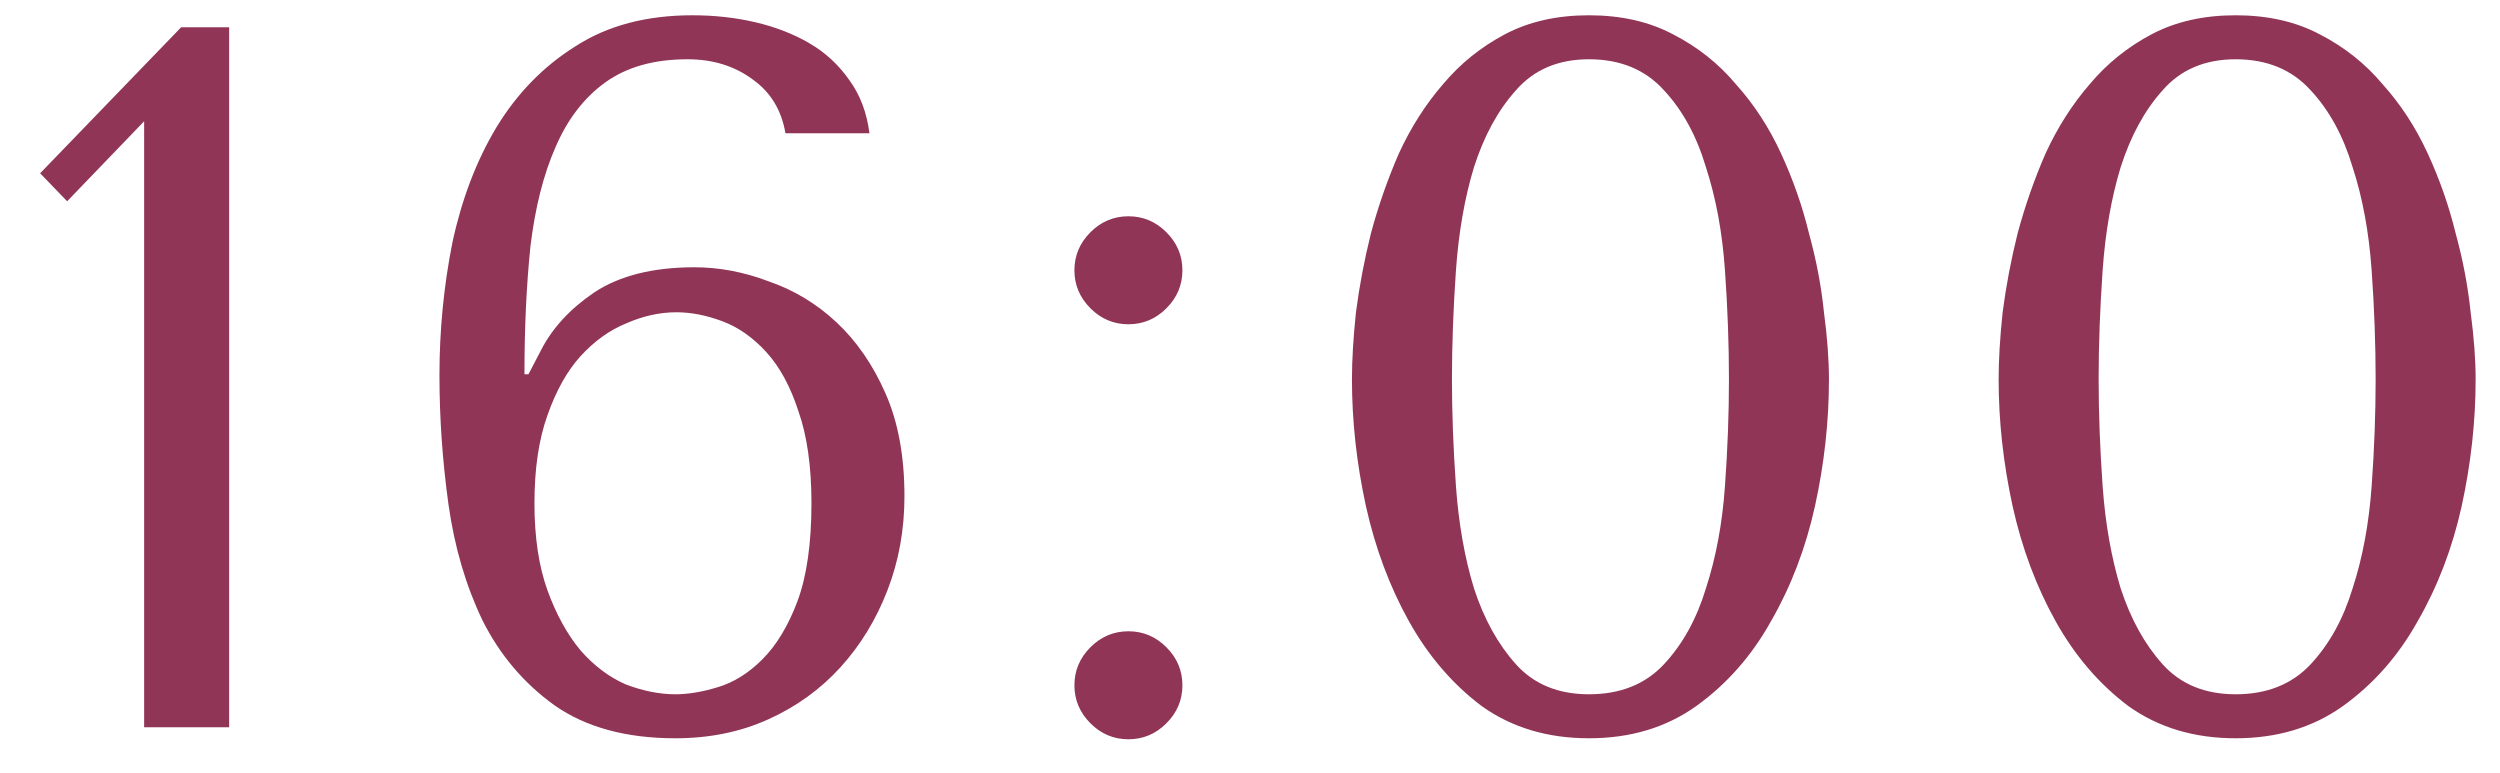 <?xml version="1.0" encoding="UTF-8"?> <svg xmlns="http://www.w3.org/2000/svg" width="55" height="17" viewBox="0 0 55 17" fill="none"><path d="M5.041 16H3.171V2.668L1.477 4.428L0.883 3.812L3.985 0.6H5.041V16ZM19.128 2.932H17.28C17.192 2.419 16.95 2.023 16.554 1.744C16.158 1.451 15.682 1.304 15.124 1.304C14.391 1.304 13.79 1.473 13.32 1.81C12.851 2.147 12.484 2.624 12.22 3.24C11.956 3.841 11.773 4.567 11.67 5.418C11.582 6.269 11.538 7.207 11.538 8.234H11.626L11.89 7.728C12.14 7.229 12.536 6.797 13.078 6.43C13.636 6.063 14.369 5.88 15.278 5.88C15.821 5.88 16.364 5.983 16.906 6.188C17.464 6.379 17.962 6.679 18.402 7.09C18.842 7.501 19.202 8.021 19.48 8.652C19.759 9.283 19.898 10.038 19.898 10.918C19.898 11.651 19.774 12.341 19.524 12.986C19.275 13.631 18.93 14.196 18.49 14.68C18.05 15.164 17.522 15.545 16.906 15.824C16.29 16.103 15.608 16.242 14.86 16.242C13.775 16.242 12.888 16 12.198 15.516C11.524 15.032 10.996 14.409 10.614 13.646C10.248 12.883 9.998 12.033 9.866 11.094C9.734 10.141 9.668 9.195 9.668 8.256C9.668 7.259 9.764 6.283 9.954 5.33C10.16 4.377 10.482 3.533 10.922 2.8C11.377 2.052 11.956 1.458 12.66 1.018C13.364 0.563 14.222 0.336 15.234 0.336C15.718 0.336 16.18 0.387 16.62 0.49C17.06 0.593 17.456 0.747 17.808 0.952C18.16 1.157 18.454 1.429 18.688 1.766C18.923 2.089 19.07 2.477 19.128 2.932ZM11.758 11.072C11.758 11.82 11.854 12.458 12.044 12.986C12.235 13.514 12.477 13.954 12.77 14.306C13.064 14.643 13.394 14.893 13.76 15.054C14.142 15.201 14.508 15.274 14.86 15.274C15.139 15.274 15.447 15.223 15.784 15.12C16.136 15.017 16.466 14.812 16.774 14.504C17.082 14.196 17.339 13.771 17.544 13.228C17.75 12.671 17.852 11.952 17.852 11.072C17.852 10.265 17.757 9.591 17.566 9.048C17.39 8.505 17.156 8.073 16.862 7.75C16.569 7.427 16.246 7.2 15.894 7.068C15.542 6.936 15.205 6.87 14.882 6.87C14.516 6.87 14.149 6.951 13.782 7.112C13.416 7.259 13.078 7.501 12.77 7.838C12.477 8.161 12.235 8.593 12.044 9.136C11.854 9.664 11.758 10.309 11.758 11.072ZM23.637 15.076C23.637 14.753 23.755 14.475 23.989 14.24C24.224 14.005 24.503 13.888 24.825 13.888C25.148 13.888 25.427 14.005 25.661 14.24C25.896 14.475 26.013 14.753 26.013 15.076C26.013 15.399 25.896 15.677 25.661 15.912C25.427 16.147 25.148 16.264 24.825 16.264C24.503 16.264 24.224 16.147 23.989 15.912C23.755 15.677 23.637 15.399 23.637 15.076ZM23.637 5.946C23.637 5.623 23.755 5.345 23.989 5.11C24.224 4.875 24.503 4.758 24.825 4.758C25.148 4.758 25.427 4.875 25.661 5.11C25.896 5.345 26.013 5.623 26.013 5.946C26.013 6.269 25.896 6.547 25.661 6.782C25.427 7.017 25.148 7.134 24.825 7.134C24.503 7.134 24.224 7.017 23.989 6.782C23.755 6.547 23.637 6.269 23.637 5.946ZM29.743 8.344C29.743 7.919 29.773 7.427 29.831 6.87C29.905 6.298 30.015 5.719 30.161 5.132C30.323 4.531 30.528 3.944 30.777 3.372C31.041 2.8 31.364 2.294 31.745 1.854C32.127 1.399 32.581 1.033 33.109 0.754C33.637 0.475 34.253 0.336 34.957 0.336C35.661 0.336 36.277 0.475 36.805 0.754C37.348 1.033 37.81 1.399 38.191 1.854C38.587 2.294 38.917 2.8 39.181 3.372C39.445 3.944 39.651 4.531 39.797 5.132C39.959 5.719 40.069 6.298 40.127 6.87C40.201 7.427 40.237 7.919 40.237 8.344C40.237 9.268 40.135 10.199 39.929 11.138C39.724 12.062 39.401 12.905 38.961 13.668C38.536 14.431 37.986 15.054 37.311 15.538C36.651 16.007 35.867 16.242 34.957 16.242C34.048 16.242 33.263 16.007 32.603 15.538C31.958 15.054 31.423 14.431 30.997 13.668C30.572 12.905 30.257 12.062 30.051 11.138C29.846 10.199 29.743 9.268 29.743 8.344ZM31.943 8.344C31.943 9.092 31.973 9.877 32.031 10.698C32.09 11.519 32.222 12.267 32.427 12.942C32.647 13.617 32.955 14.174 33.351 14.614C33.747 15.054 34.283 15.274 34.957 15.274C35.647 15.274 36.197 15.054 36.607 14.614C37.018 14.174 37.326 13.617 37.531 12.942C37.751 12.267 37.891 11.519 37.949 10.698C38.008 9.877 38.037 9.092 38.037 8.344C38.037 7.581 38.008 6.782 37.949 5.946C37.891 5.11 37.751 4.355 37.531 3.68C37.326 2.991 37.018 2.426 36.607 1.986C36.197 1.531 35.647 1.304 34.957 1.304C34.283 1.304 33.747 1.531 33.351 1.986C32.955 2.426 32.647 2.991 32.427 3.68C32.222 4.355 32.09 5.11 32.031 5.946C31.973 6.782 31.943 7.581 31.943 8.344ZM43.97 8.344C43.97 7.919 43.999 7.427 44.058 6.87C44.132 6.298 44.242 5.719 44.388 5.132C44.55 4.531 44.755 3.944 45.004 3.372C45.268 2.8 45.591 2.294 45.972 1.854C46.353 1.399 46.808 1.033 47.336 0.754C47.864 0.475 48.48 0.336 49.184 0.336C49.888 0.336 50.504 0.475 51.032 0.754C51.575 1.033 52.037 1.399 52.418 1.854C52.814 2.294 53.144 2.8 53.408 3.372C53.672 3.944 53.877 4.531 54.024 5.132C54.185 5.719 54.295 6.298 54.354 6.87C54.428 7.427 54.464 7.919 54.464 8.344C54.464 9.268 54.361 10.199 54.156 11.138C53.951 12.062 53.628 12.905 53.188 13.668C52.763 14.431 52.213 15.054 51.538 15.538C50.878 16.007 50.093 16.242 49.184 16.242C48.275 16.242 47.49 16.007 46.83 15.538C46.185 15.054 45.65 14.431 45.224 13.668C44.799 12.905 44.483 12.062 44.278 11.138C44.073 10.199 43.97 9.268 43.97 8.344ZM46.17 8.344C46.17 9.092 46.2 9.877 46.258 10.698C46.317 11.519 46.449 12.267 46.654 12.942C46.874 13.617 47.182 14.174 47.578 14.614C47.974 15.054 48.51 15.274 49.184 15.274C49.873 15.274 50.423 15.054 50.834 14.614C51.245 14.174 51.553 13.617 51.758 12.942C51.978 12.267 52.117 11.519 52.176 10.698C52.235 9.877 52.264 9.092 52.264 8.344C52.264 7.581 52.235 6.782 52.176 5.946C52.117 5.11 51.978 4.355 51.758 3.68C51.553 2.991 51.245 2.426 50.834 1.986C50.423 1.531 49.873 1.304 49.184 1.304C48.51 1.304 47.974 1.531 47.578 1.986C47.182 2.426 46.874 2.991 46.654 3.68C46.449 4.355 46.317 5.11 46.258 5.946C46.2 6.782 46.17 7.581 46.17 8.344Z" fill="#913556"></path></svg> 